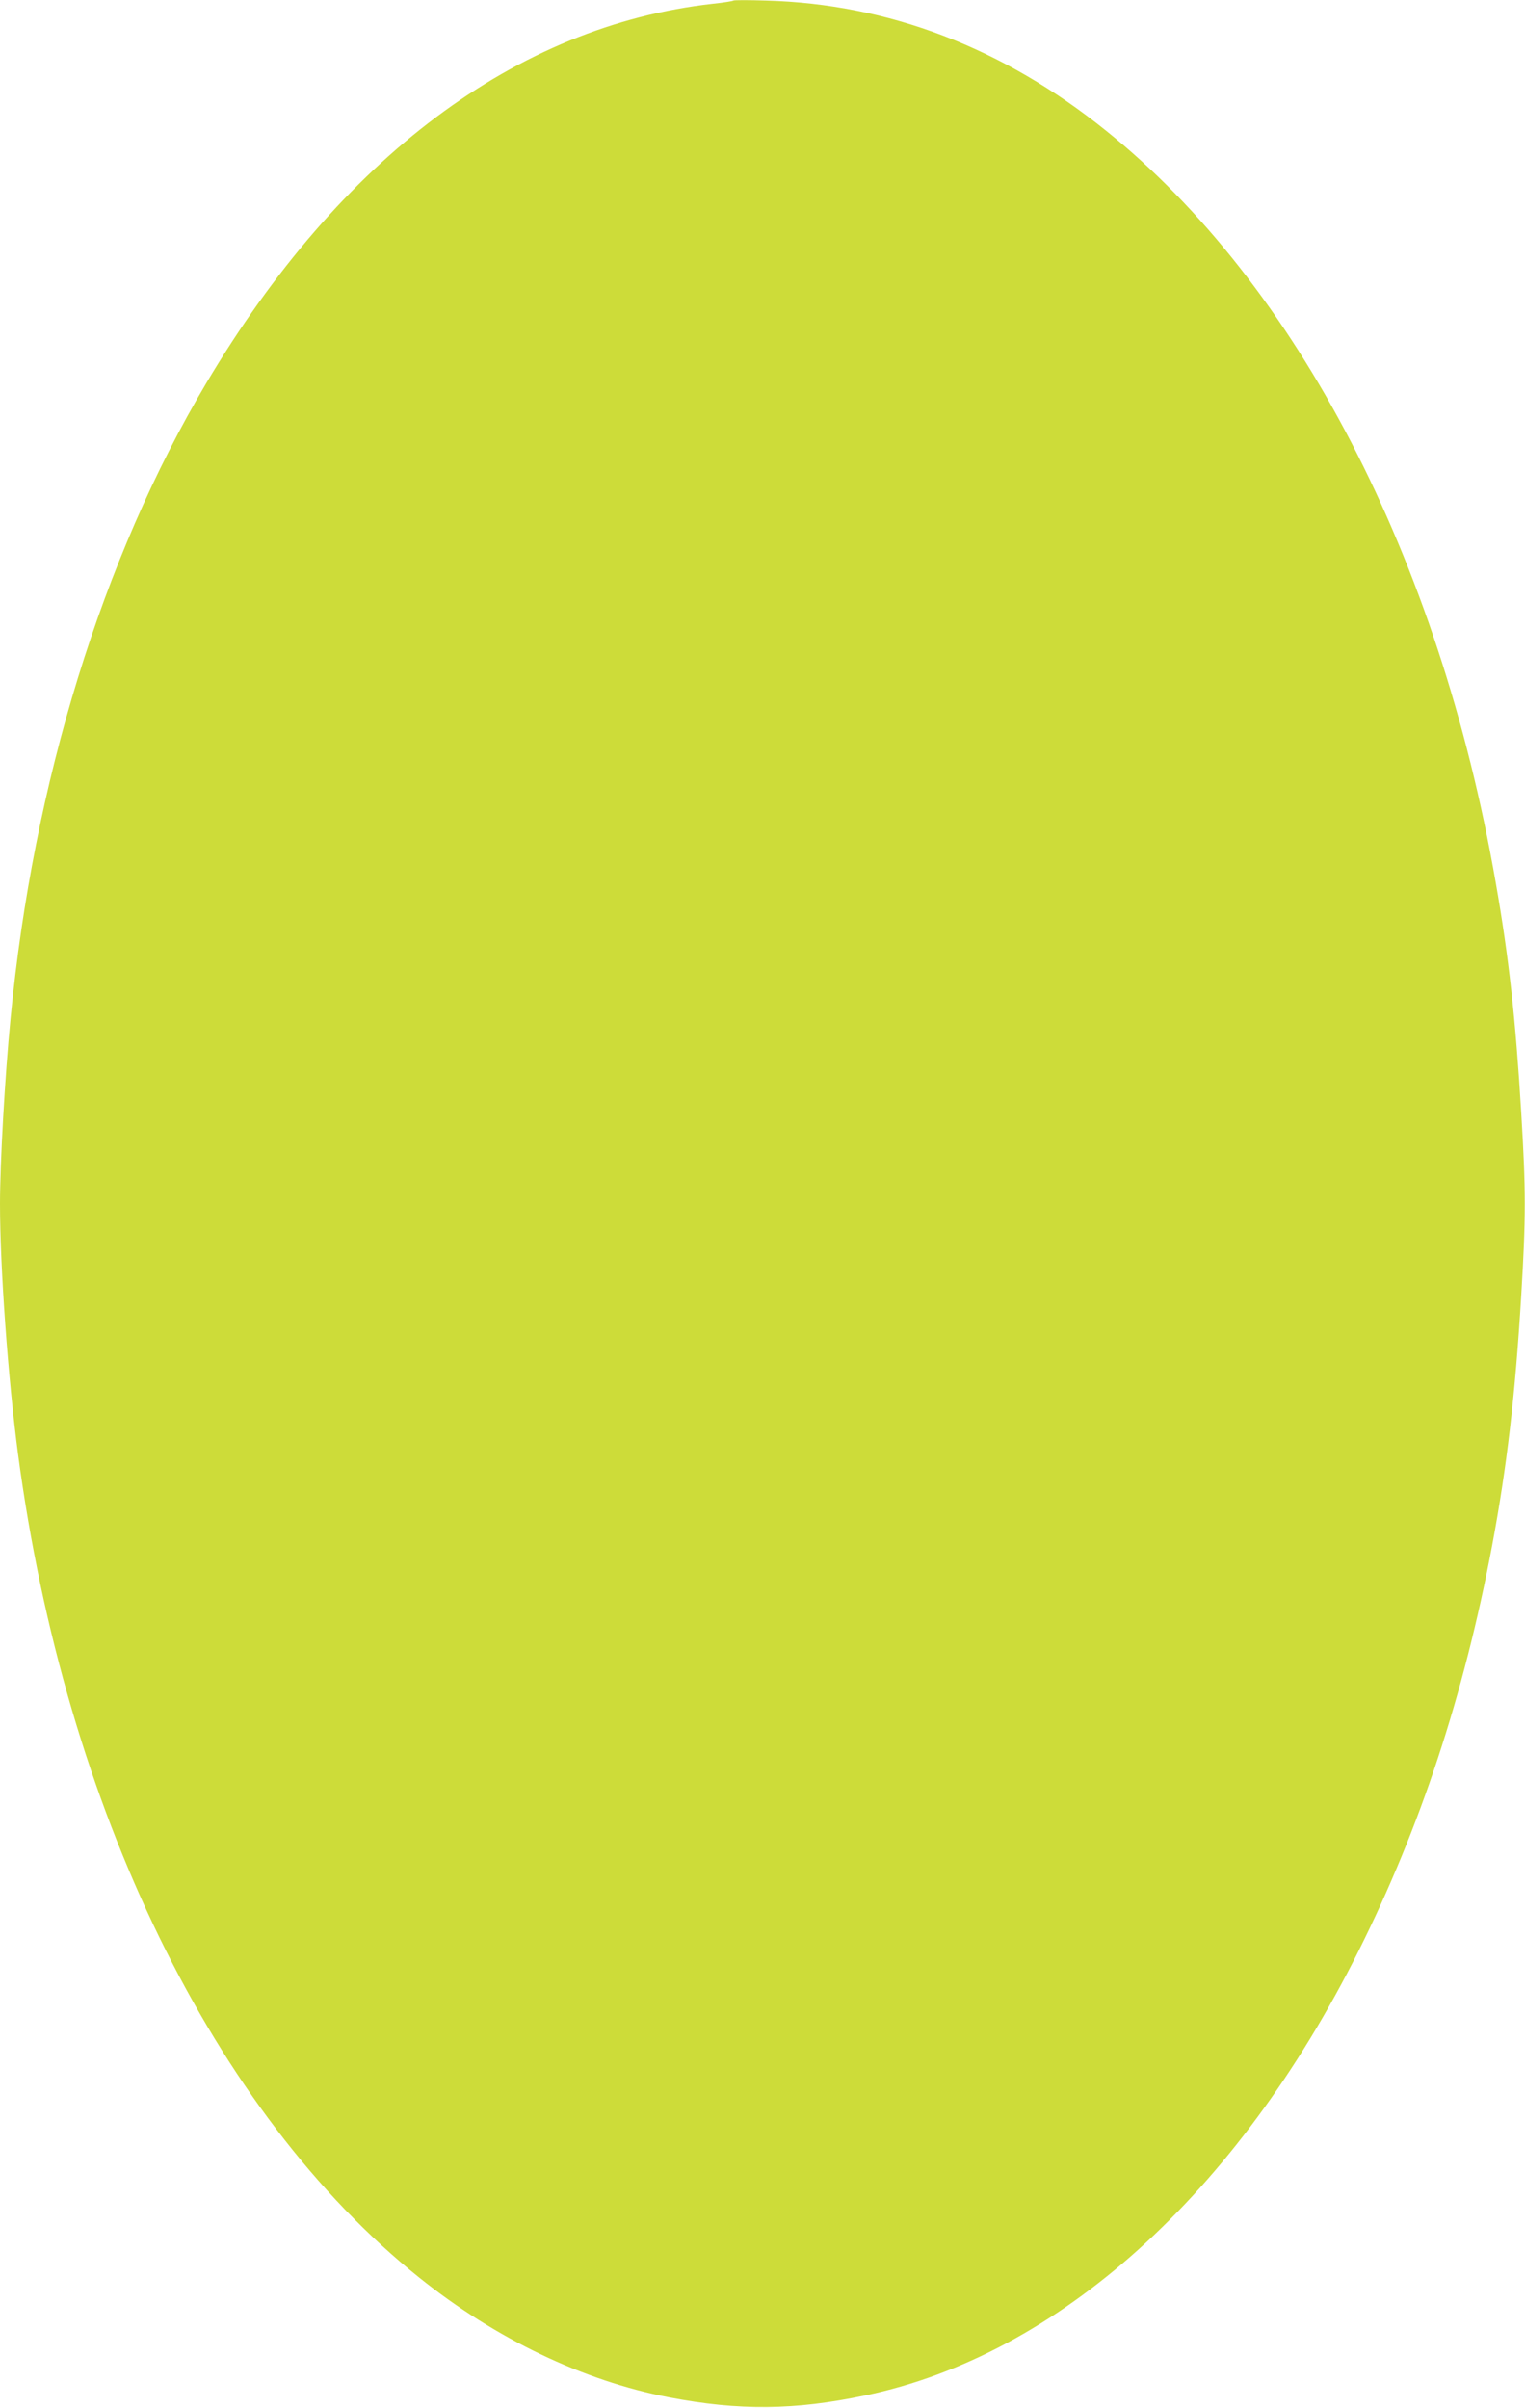 <?xml version="1.0" standalone="no"?>
<!DOCTYPE svg PUBLIC "-//W3C//DTD SVG 20010904//EN"
 "http://www.w3.org/TR/2001/REC-SVG-20010904/DTD/svg10.dtd">
<svg version="1.0" xmlns="http://www.w3.org/2000/svg"
 width="811pt" height="1280pt" viewBox="0 0 811 1280"
 preserveAspectRatio="xMidYMid meet">
<g transform="translate(0,1280) scale(0.1,-0.1)"
fill="#cddc39" stroke="none">
<path d="M3900 12797 c-3 -3 -52 -11 -110 -17 -1044 -117 -1981 -819 -2692
-2015 -554 -932 -921 -2123 -1042 -3380 -30 -309 -56 -767 -56 -985 0 -338 43
-931 96 -1330 251 -1884 1039 -3501 2134 -4378 407 -326 872 -548 1327 -636
376 -72 668 -69 1044 10 1028 215 1977 1070 2624 2363 329 658 560 1360 710
2154 78 416 123 798 155 1330 25 418 25 556 0 972 -30 498 -66 828 -136 1225
-300 1722 -1056 3179 -2073 3996 -548 441 -1156 673 -1806 691 -93 3 -172 3
-175 0z"/>
</g>
</svg>
